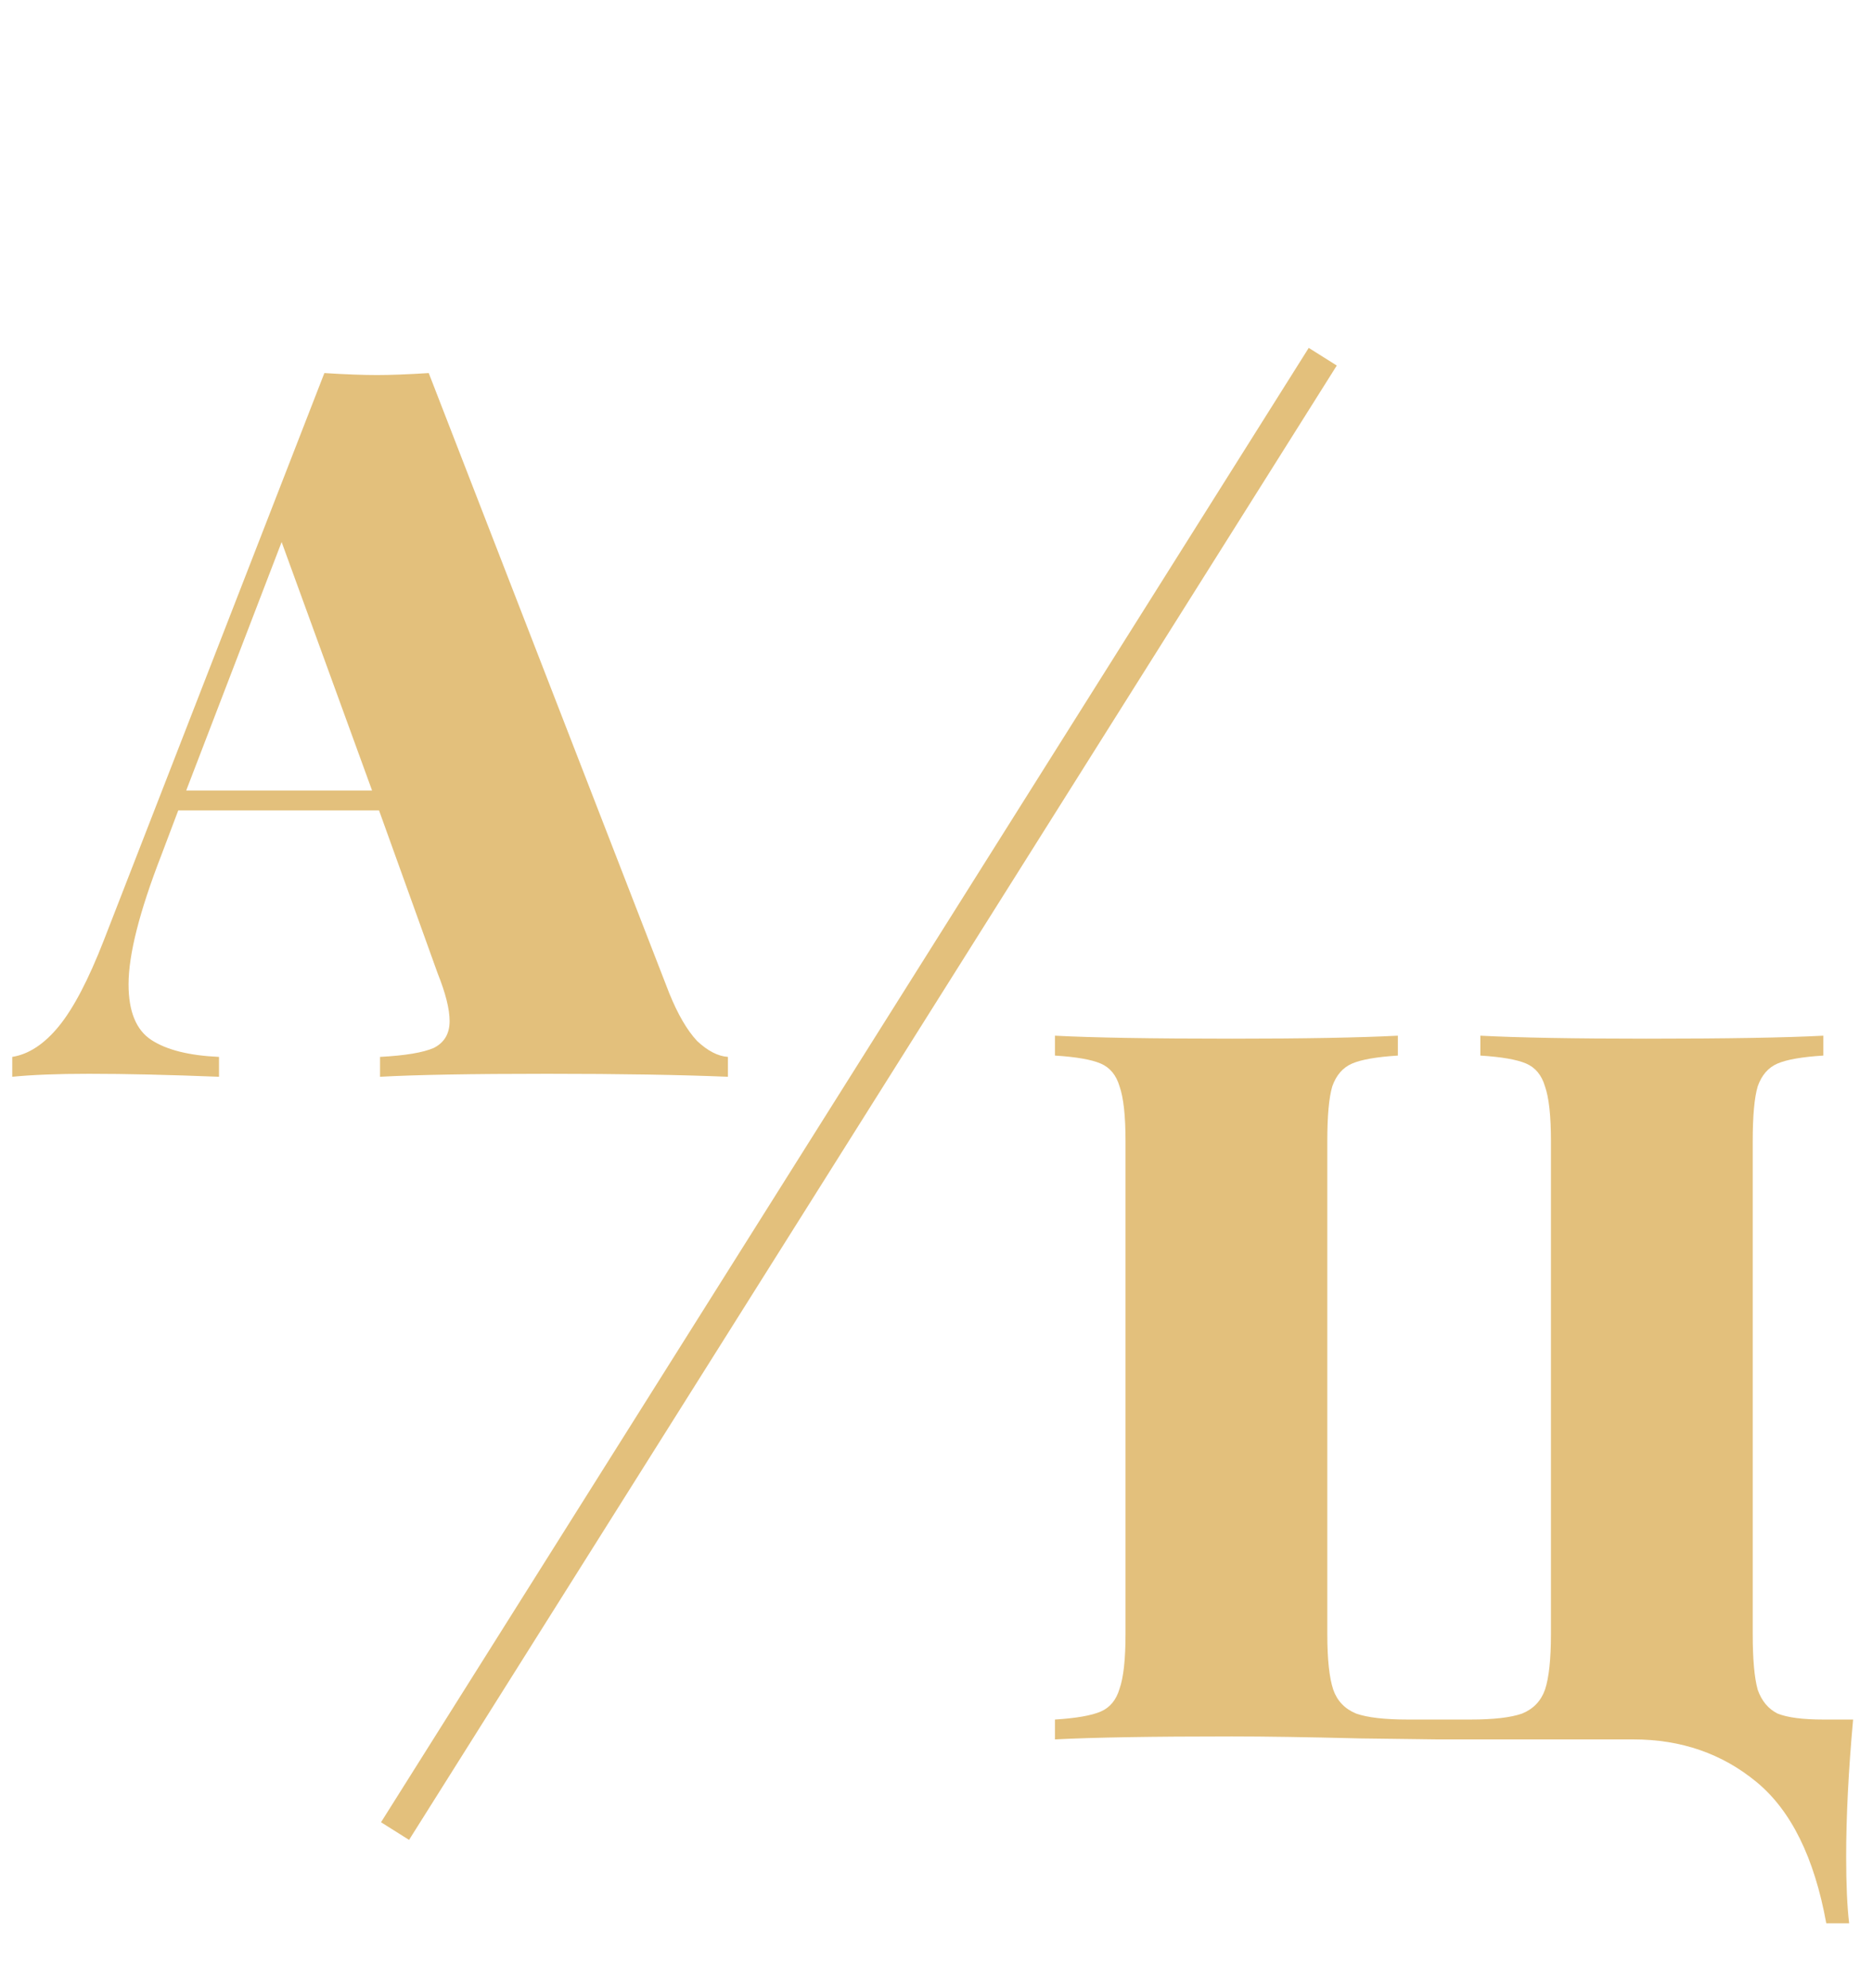 <?xml version="1.0" encoding="UTF-8"?> <svg xmlns="http://www.w3.org/2000/svg" width="113" height="120" viewBox="0 0 113 120" fill="none"> <path d="M40.4 59.96C40.92 61.24 41.48 62.2 42.08 62.84C42.72 63.44 43.34 63.76 43.94 63.8V65C41.06 64.88 37.42 64.82 33.02 64.82C28.46 64.82 25.1 64.88 22.94 65V63.8C24.46 63.72 25.54 63.54 26.18 63.26C26.82 62.94 27.14 62.4 27.14 61.64C27.14 60.92 26.9 59.96 26.42 58.76L22.88 48.92H10.76L9.74 51.62C8.42 55.02 7.76 57.62 7.76 59.42C7.76 61.06 8.22 62.18 9.14 62.78C10.06 63.38 11.42 63.72 13.22 63.8V65C10.22 64.88 7.6 64.82 5.36 64.82C3.48 64.82 1.94 64.88 0.74 65V63.8C1.74 63.64 2.68 63.02 3.56 61.94C4.44 60.86 5.34 59.14 6.26 56.78L19.58 22.52C20.86 22.6 21.92 22.64 22.76 22.64C23.56 22.64 24.6 22.6 25.88 22.52L40.4 59.96ZM22.46 47.72L17 32.72L11.24 47.72H22.46Z" fill="#E3C07C"></path> <path d="M110.06 63.72C108.78 63.8 107.86 63.96 107.3 64.2C106.74 64.44 106.34 64.9 106.1 65.58C105.9 66.26 105.8 67.36 105.8 68.88V98.64C105.8 100.16 105.9 101.28 106.1 102C106.34 102.68 106.74 103.16 107.3 103.44C107.9 103.68 108.82 103.8 110.06 103.8H111.86C111.58 106.88 111.44 109.64 111.44 112.08C111.44 113.76 111.5 115.1 111.62 116.1H110.24C109.52 112.14 108.12 109.3 106.04 107.58C103.96 105.86 101.48 105 98.6 105H86.78L82.1 104.94C78.9 104.86 76.32 104.82 74.36 104.82C69.52 104.82 65.96 104.88 63.68 105V103.8C64.96 103.72 65.88 103.56 66.44 103.32C67 103.08 67.38 102.62 67.58 101.94C67.82 101.26 67.94 100.16 67.94 98.64V68.88C67.94 67.36 67.82 66.26 67.58 65.58C67.38 64.9 67 64.44 66.44 64.2C65.88 63.96 64.96 63.8 63.68 63.72V62.52C65.96 62.64 69.52 62.7 74.36 62.7C78.68 62.7 82.02 62.64 84.38 62.52V63.72C83.1 63.8 82.18 63.96 81.62 64.2C81.06 64.44 80.66 64.9 80.42 65.58C80.22 66.26 80.12 67.36 80.12 68.88V98.64C80.12 100.16 80.24 101.28 80.48 102C80.72 102.68 81.18 103.16 81.86 103.44C82.54 103.68 83.58 103.8 84.98 103.8H88.76C90.16 103.8 91.2 103.68 91.88 103.44C92.56 103.16 93.02 102.68 93.26 102C93.5 101.28 93.62 100.16 93.62 98.64V68.88C93.62 67.36 93.5 66.26 93.26 65.58C93.06 64.9 92.68 64.44 92.12 64.2C91.56 63.96 90.64 63.8 89.36 63.72V62.52C91.68 62.64 95.02 62.7 99.38 62.7C104.22 62.7 107.78 62.64 110.06 62.52V63.72Z" fill="#E3C07C"></path> <line x1="79.846" y1="21.533" x2="23.846" y2="110.533" stroke="#E3C07C" stroke-width="2"></line> </svg> 